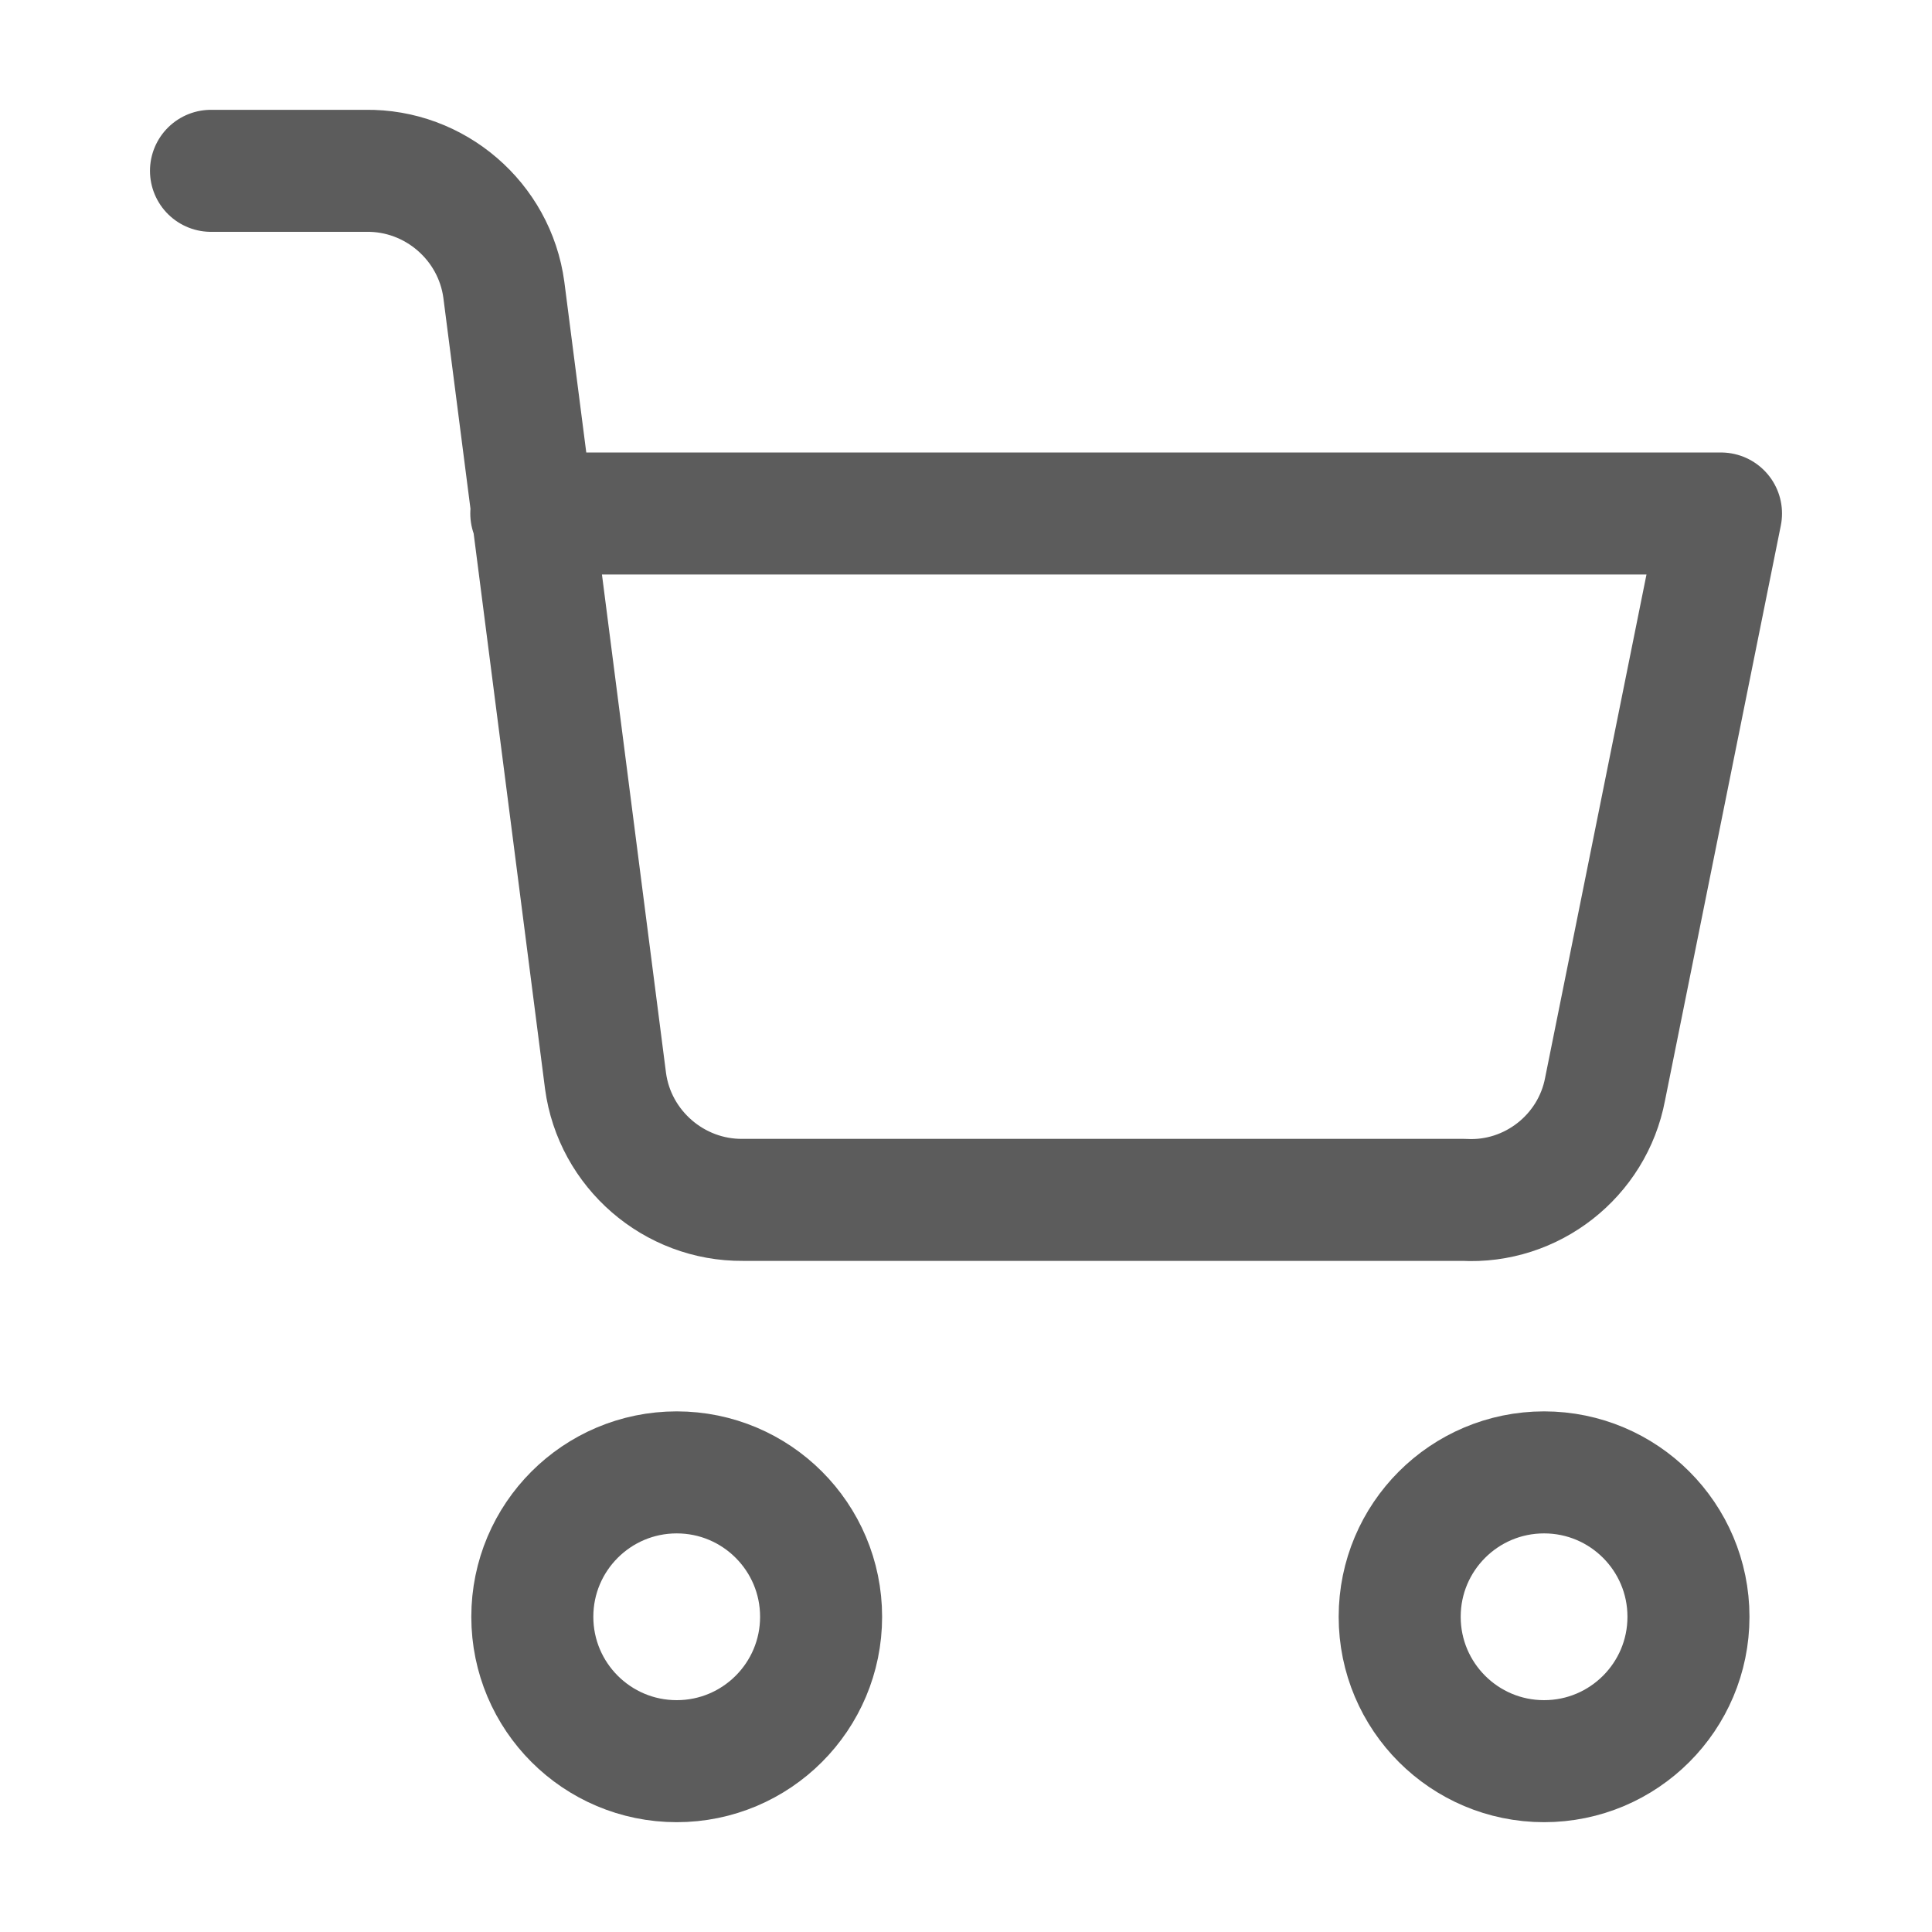 <svg clip-rule="evenodd" fill-rule="evenodd" stroke-linecap="round" stroke-linejoin="round" viewBox="0 0 19 19" xmlns="http://www.w3.org/2000/svg"><g fill="none" stroke="#5c5c5c" stroke-width="1.2"><circle cx="6.655" cy="15.9" r="1.42"/><circle cx="15.185" cy="15.9" r="1.42"/><path d="m5.225 5.05h11.7l-1.14 5.66c-.124.658-.722 1.127-1.39 1.09h-7.09c-.677.006-1.26-.499-1.35-1.17l-1-7.78c-.091-.675-.679-1.181-1.36-1.17h-1.52"/></g></svg>